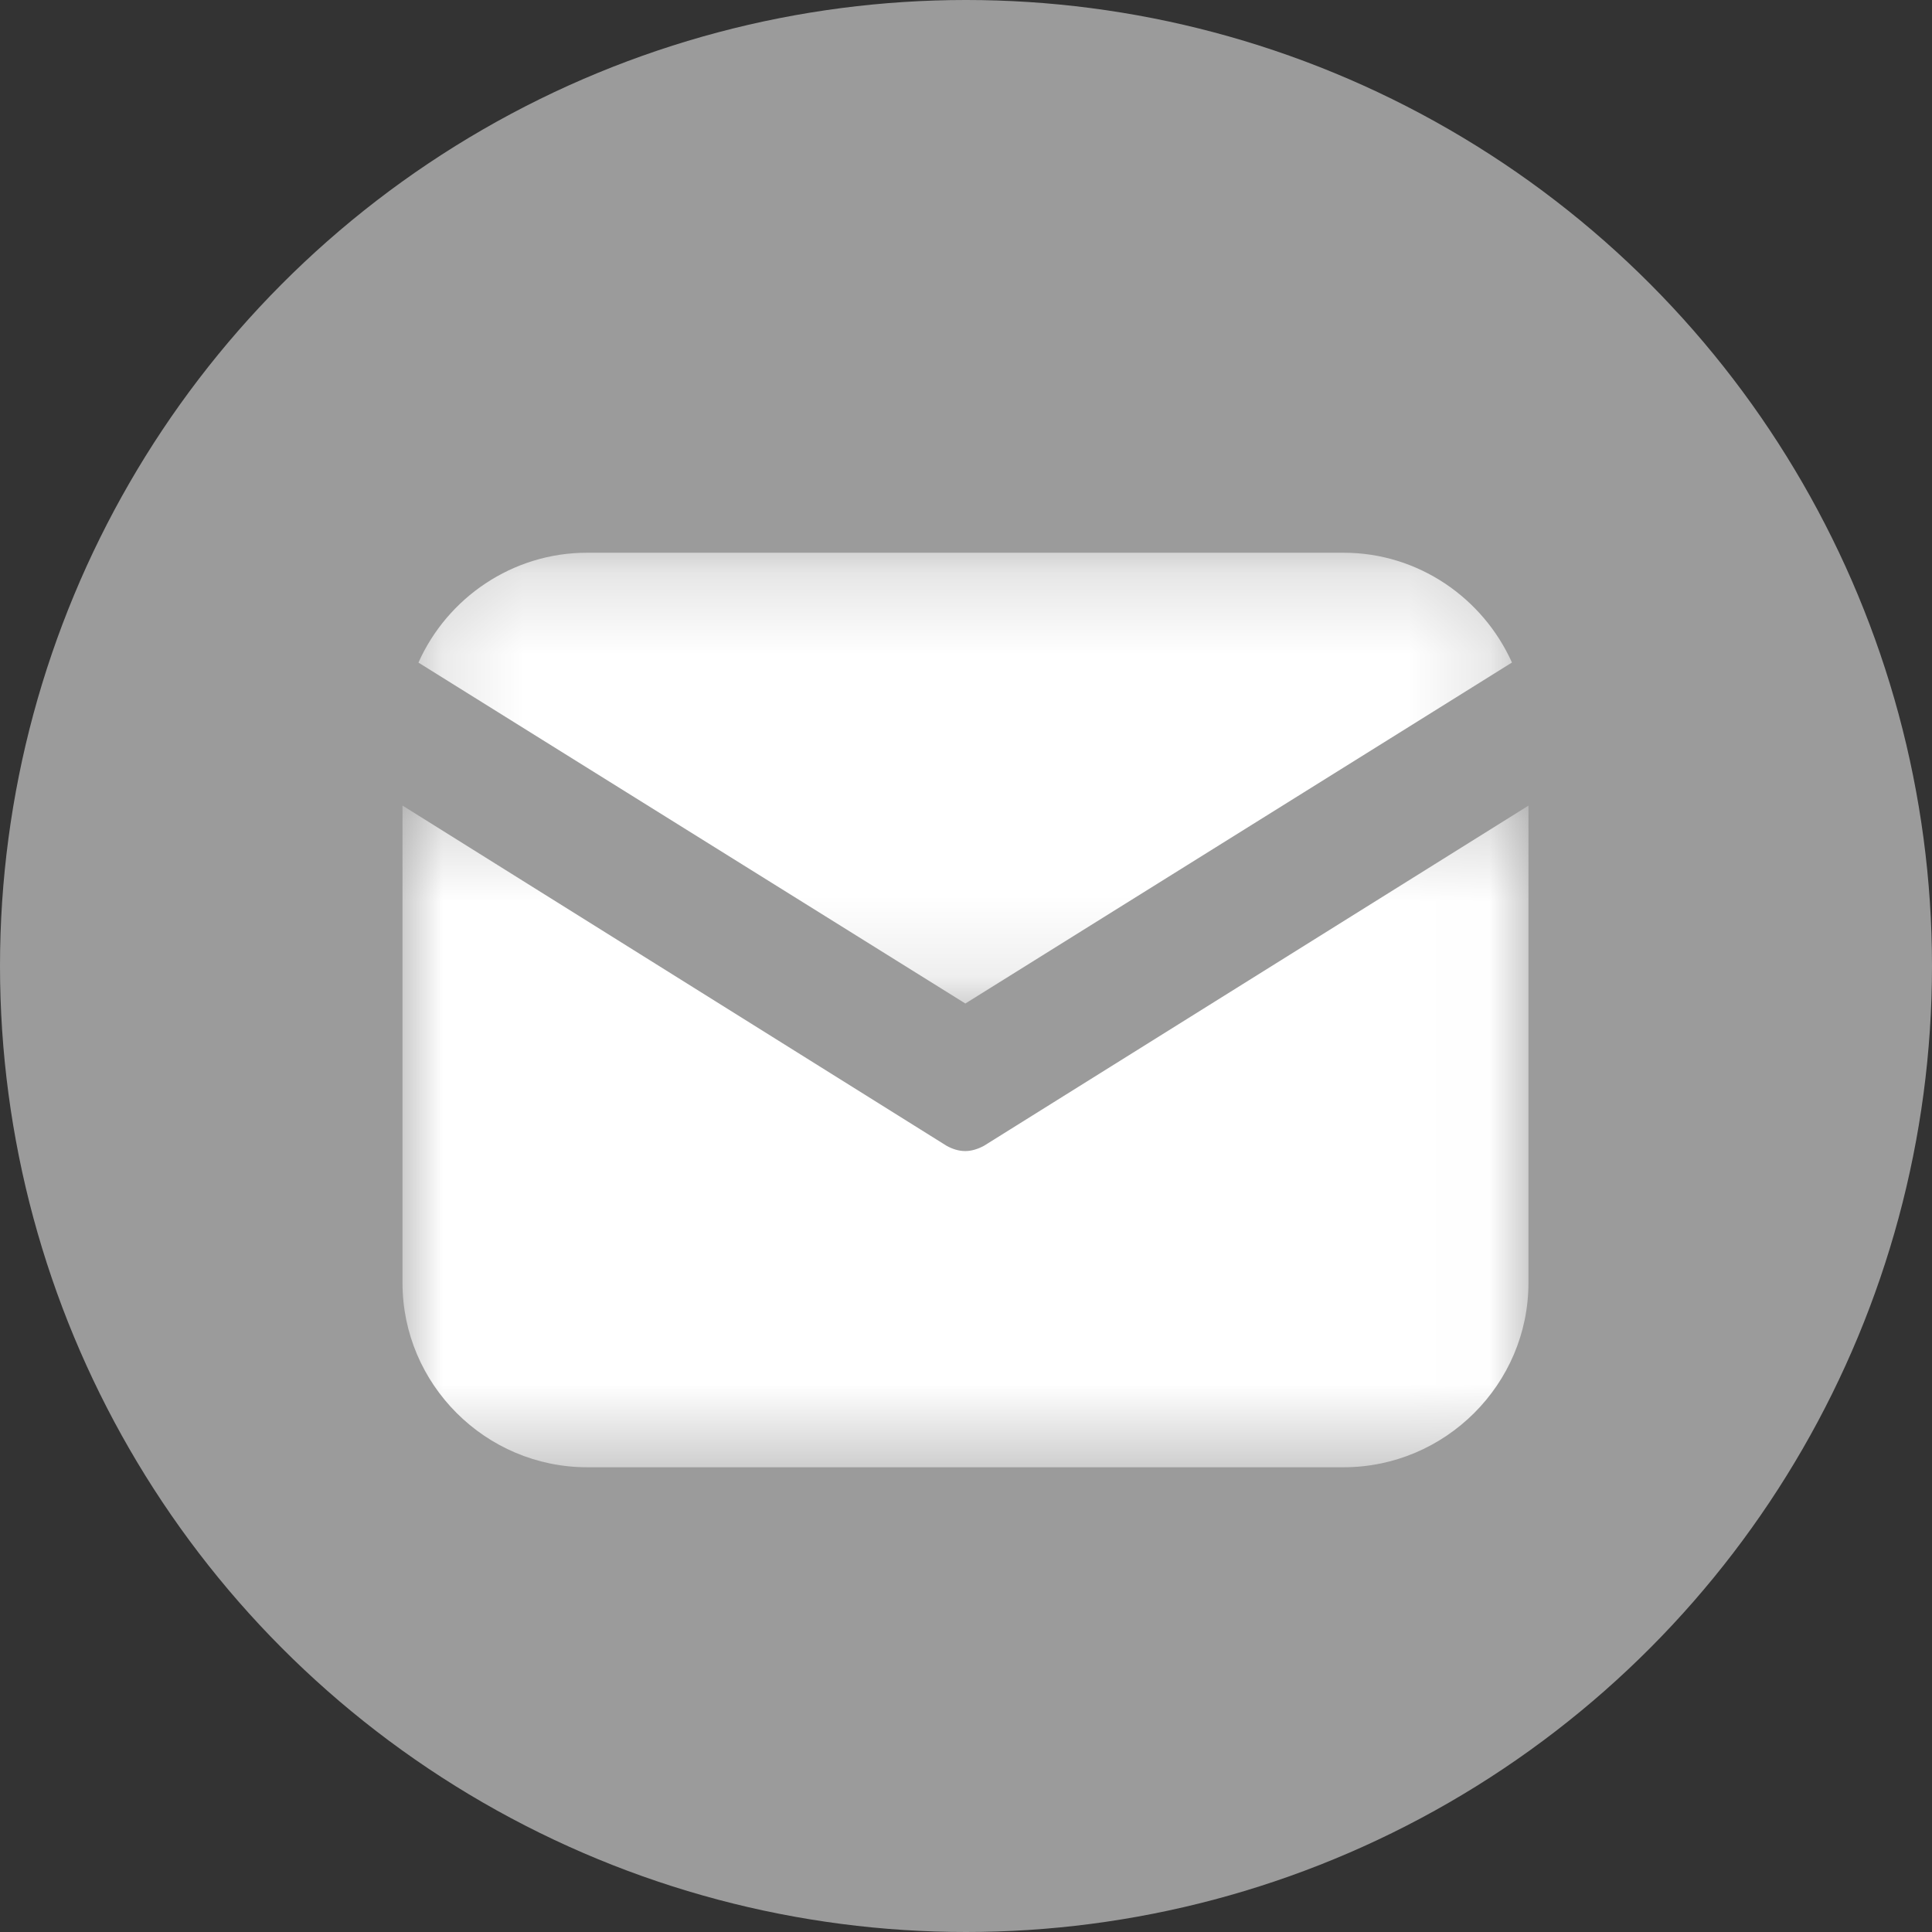<svg xmlns="http://www.w3.org/2000/svg" xmlns:xlink="http://www.w3.org/1999/xlink" width="24" height="24" viewBox="0 0 24 24">
    <rect x="0" y="0" width="24" height="24" fill="#333333" stroke="none"/>
    <defs>
        <path id="hevkacme2a" d="M0.198 0.241L13.782 0.241 13.782 5.84 0.198 5.84z"/>
        <path id="8t4lt0v9wc" d="M0 0.314L13.986 0.314 13.986 8.533 0 8.533z"/>
    </defs>
    <g fill="none" fill-rule="evenodd">
        <circle cx="12" cy="12" r="12" fill="#9B9B9B"/>
        <g>
            <g transform="translate(5 6) translate(0 .626)">
                <mask id="0oj5obcppb" fill="#fff">
                    <use xlink:href="#hevkacme2a"/>
                </mask>
                <path fill="#FFF" d="M11.689.24H2.294C1.362.24.555.804.198 1.605L6.992 5.84l6.79-4.236C13.422.804 12.62.24 11.689.24" mask="url(#0oj5obcppb)"/>
            </g>
            <g transform="translate(5 6) translate(0 3.693)">
                <mask id="cwoj447a0d" fill="#fff">
                    <use xlink:href="#8t4lt0v9wc"/>
                </mask>
                <path fill="#FFF" d="M6.991 4.606c-.08 0-.16-.025-.233-.066L0 .314v5.93c0 1.258 1.03 2.29 2.296 2.29h9.393c1.265 0 2.298-1.032 2.298-2.29V.315L7.224 4.54c-.075.041-.157.066-.233.066" mask="url(#cwoj447a0d)"/>
            </g>
        </g>
    </g>
</svg>
